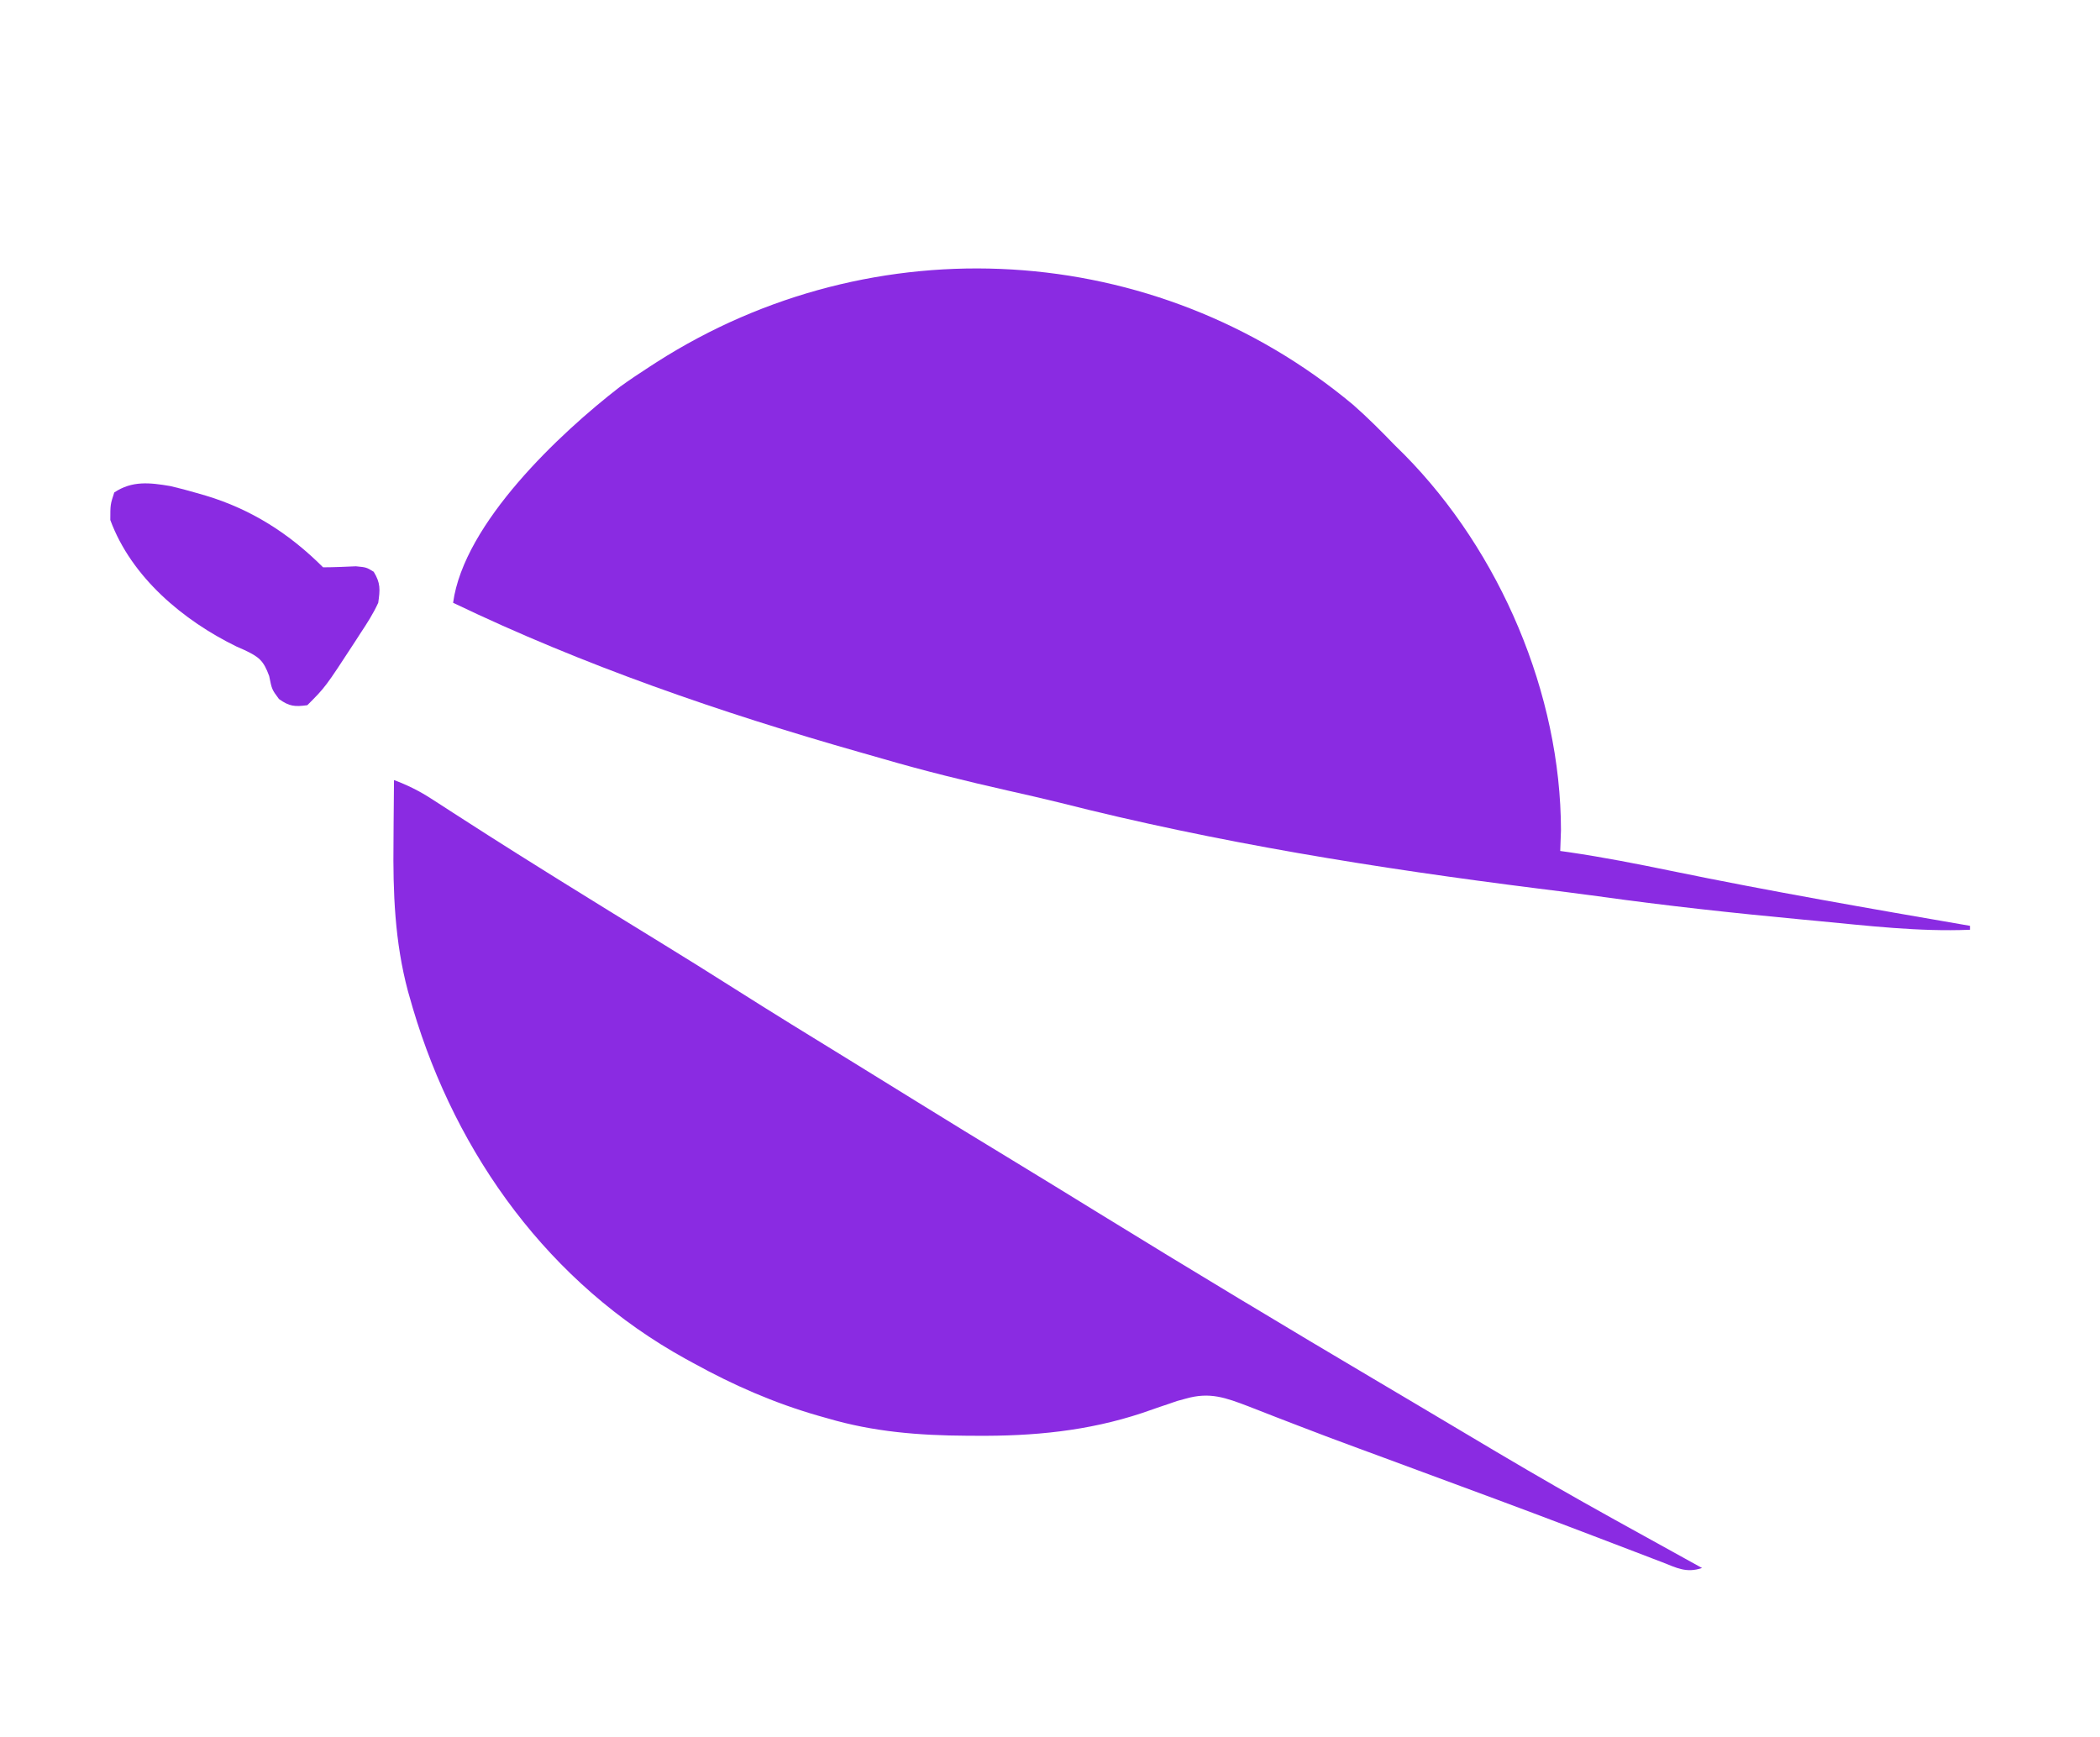 <svg xmlns="http://www.w3.org/2000/svg" version="1.1" width="533" height="441">
  <!-- Removed white background to make it transparent -->
  <path d="M0 0 C3.691 3.248 7.13 6.696 10.539 10.234 C11.351 11.035 12.163 11.835 13 12.66 C37.3 37.297 52.689 73.35 52.727 107.984 C52.669 109.735 52.608 111.485 52.539 113.234 C53.273 113.337 54.007 113.44 54.763 113.547 C63.483 114.824 72.078 116.511 80.707 118.291 C105.888 123.473 131.208 127.86 156.539 132.234 C156.539 132.564 156.539 132.894 156.539 133.234 C143.526 133.767 130.599 132.217 117.664 130.984 C115.854 130.814 115.854 130.814 114.008 130.641 C96.629 129.006 79.323 127.135 62.035 124.714 C57.052 124.03 52.061 123.412 47.07 122.789 C6.19 117.642 -34.651 111.106 -74.612 100.94 C-78.895 99.879 -83.199 98.913 -87.503 97.94 C-98.238 95.512 -108.879 92.904 -119.444 89.821 C-121.377 89.259 -123.313 88.711 -125.25 88.164 C-160.49 78.131 -195.404 66.117 -228.461 50.234 C-225.706 30.004 -201.295 7.151 -186.141 -4.559 C-183.625 -6.373 -181.067 -8.084 -178.461 -9.766 C-177.918 -10.116 -177.376 -10.467 -176.817 -10.828 C-121.798 -46.03 -50.244 -41.991 0 0 Z " fill="#8A2BE2" transform="translate(343.461,102.766)"/>
  <path d="M0 0 C3.419 1.277 6.395 2.749 9.457 4.73 C10.309 5.278 11.162 5.826 12.04 6.39 C12.955 6.983 13.87 7.576 14.812 8.188 C16.803 9.466 18.794 10.743 20.785 12.02 C21.813 12.679 22.84 13.339 23.899 14.018 C28.829 17.169 33.787 20.276 38.75 23.375 C39.737 23.992 40.725 24.609 41.742 25.244 C50.351 30.612 58.994 35.923 67.64 41.23 C73.954 45.111 80.243 49.027 86.5 53 C96.131 59.115 105.852 65.082 115.574 71.051 C121.289 74.56 126.99 78.089 132.688 81.625 C140.79 86.65 148.926 91.617 157.074 96.566 C164.295 100.954 171.495 105.378 178.688 109.812 C202.402 124.421 226.259 138.774 250.232 152.954 C252.846 154.5 255.458 156.049 258.07 157.598 C294.686 179.415 294.686 179.415 332 200 C328 201.333 325.604 199.99 321.855 198.52 C321.119 198.24 320.382 197.96 319.624 197.671 C318.003 197.054 316.383 196.433 314.765 195.808 C311.226 194.441 307.679 193.095 304.132 191.747 C302.202 191.014 300.272 190.279 298.343 189.544 C285.989 184.84 273.587 180.269 261.188 175.688 C257.886 174.466 254.584 173.245 251.283 172.022 C249.135 171.228 246.987 170.436 244.838 169.647 C239.702 167.757 234.578 165.846 229.477 163.863 C227.622 163.142 225.763 162.429 223.905 161.716 C221.559 160.815 219.218 159.902 216.883 158.975 C211.07 156.758 207.065 155.275 201 157 C200.251 157.204 199.502 157.407 198.731 157.617 C198.08 157.844 197.429 158.071 196.758 158.305 C196 158.559 195.242 158.813 194.461 159.074 C192.941 159.595 191.423 160.121 189.906 160.652 C176.094 165.249 162.148 166.561 147.688 166.438 C146.928 166.434 146.168 166.431 145.385 166.428 C133.211 166.357 121.735 165.452 110 162 C109.24 161.786 108.481 161.571 107.698 161.351 C96.499 158.132 86.19 153.62 76 148 C75.359 147.651 74.719 147.301 74.059 146.941 C39.531 127.899 15.877 95.317 4.769 57.877 C4.556 57.134 4.344 56.391 4.125 55.625 C3.934 54.961 3.743 54.297 3.546 53.614 C0.185 41.042 -0.276 28.535 -0.125 15.625 C-0.115 14.099 -0.106 12.573 -0.098 11.047 C-0.076 7.364 -0.042 3.682 0 0 Z " fill="#8A2BE2" transform="translate(100,198)"/>
  <path d="M0 0 C2.236 0.514 4.431 1.103 6.634 1.745 C7.418 1.971 8.203 2.197 9.011 2.43 C20.559 5.91 30.202 12.063 38.759 20.62 C41.543 20.611 44.314 20.487 47.095 20.362 C49.759 20.62 49.759 20.62 51.61 21.753 C53.372 24.617 53.235 26.291 52.759 29.62 C51.494 32.399 49.882 34.892 48.196 37.433 C47.744 38.135 47.292 38.837 46.825 39.56 C39.34 51.039 39.34 51.039 34.759 55.62 C31.589 56.048 30.204 55.938 27.571 54.058 C25.759 51.62 25.759 51.62 25.079 48.21 C23.633 44.278 22.524 43.384 18.808 41.619 C18.152 41.33 17.497 41.042 16.821 40.745 C3.31 34.155 -9.875 23.181 -15.241 8.62 C-15.241 4.683 -15.241 4.683 -14.241 1.62 C-9.715 -1.398 -5.269 -0.893 0 0 Z " fill="#8A2BE2" transform="translate(43.241,123.38)"/>
</svg>
